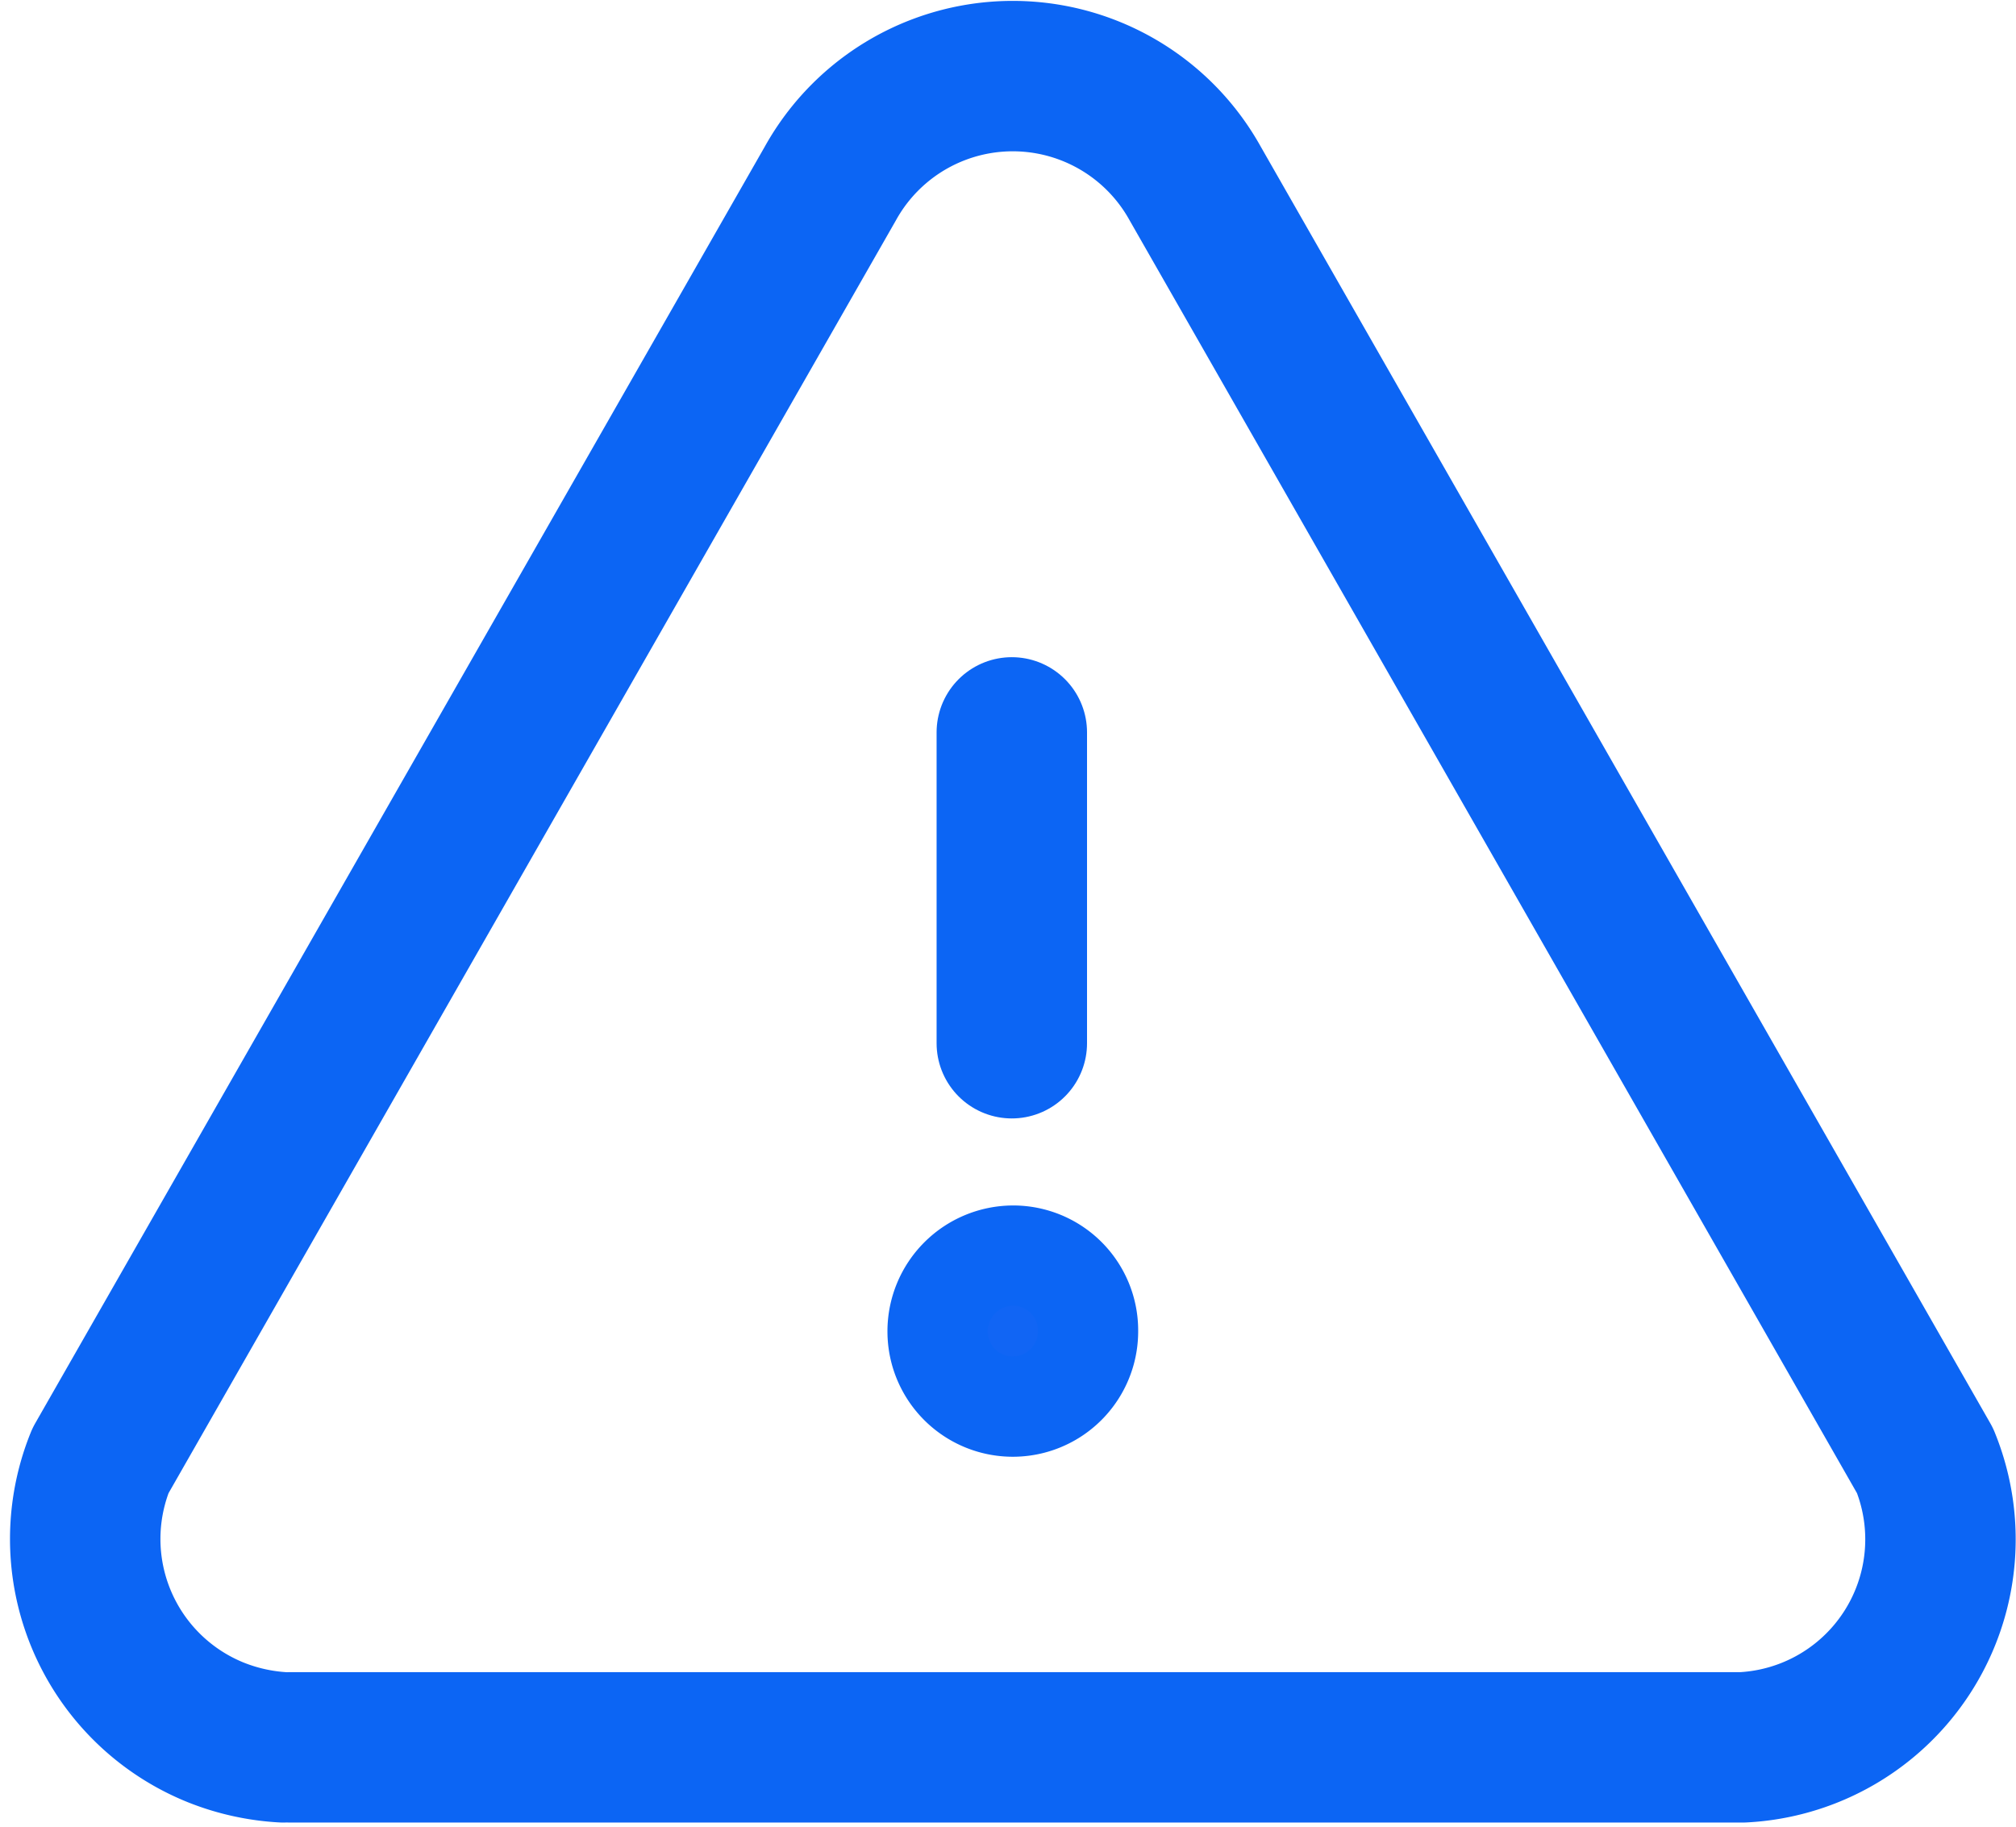 <svg xmlns="http://www.w3.org/2000/svg" width="20.102" height="18.217" viewBox="0 0 20.102 18.217">
  <g id="Iconly_Light_Danger" transform="translate(0.849 0.758)">
    <g id="Danger" transform="translate(-0.75 -0.75)">
      <path id="Path" d="M0,.756A.755.755,0,0,1,.75,0,.746.746,0,0,1,1.5.745V.756a.75.75,0,1,1-1.5,0Z" transform="translate(9.25 12.514)" fill="#1165f4" stroke="#0c65f4" stroke-width="1"/>
      <path id="Stroke_3" d="M2.045,16.668H16.527a2.077,2.077,0,0,0,1.819-2.859L11.069,1.073a2.08,2.08,0,0,0-3.639,0L.153,13.809A2.08,2.08,0,0,0,1.3,16.518a2.125,2.125,0,0,0,.676.15" transform="translate(0.75 0.75)" fill="none" stroke="#0c65f4" stroke-linecap="round" stroke-linejoin="round" stroke-miterlimit="10" stroke-width="1.5"/>
      <path id="Stroke_1" d="M.5,3.1V0" transform="translate(9.49 7.296)" fill="none" stroke="#0c65f4" stroke-linecap="round" stroke-linejoin="round" stroke-miterlimit="10" stroke-width="1.5"/>
    </g>
  </g>
</svg>
